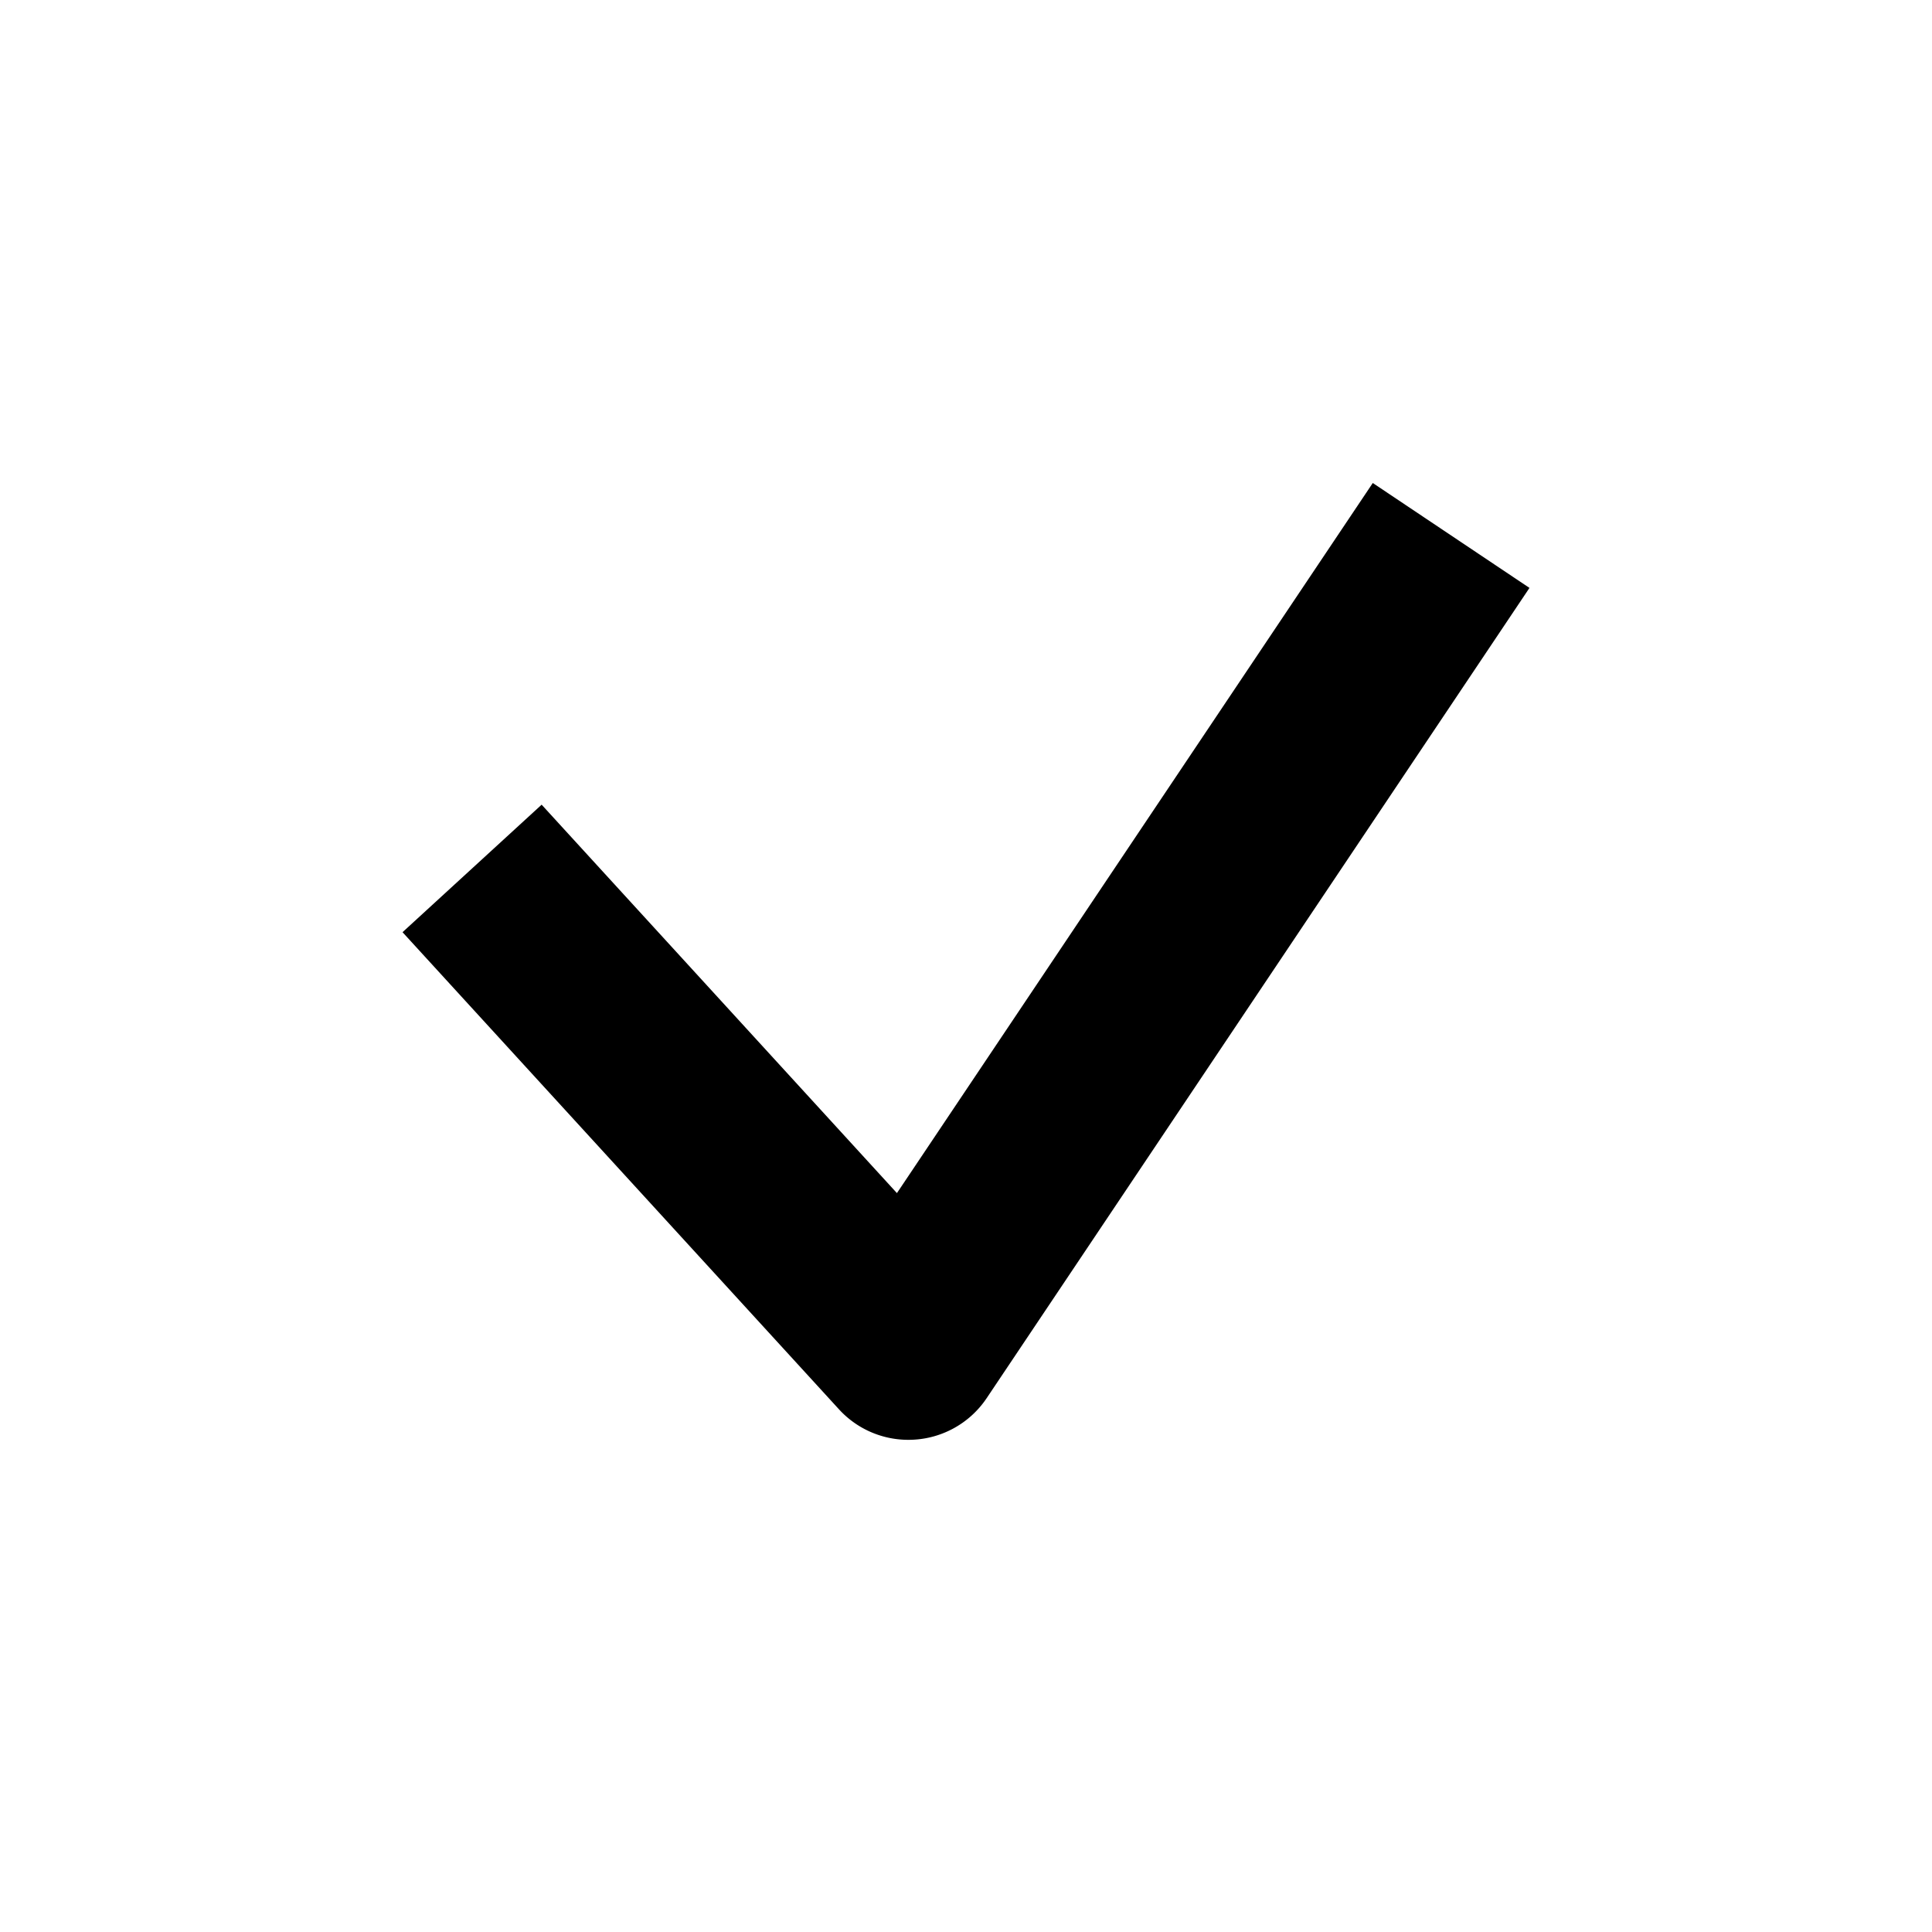 <svg width="20" height="20" fill="none" xmlns="http://www.w3.org/2000/svg"><path d="M9.404 14.905a.972.972 0 01-.72-.317L4.167 9.65l1.44-1.32 3.678 4.021L14.211 5l1.622 1.086-5.618 8.386a.973.973 0 01-.81.433z" fill="#000"/></svg>